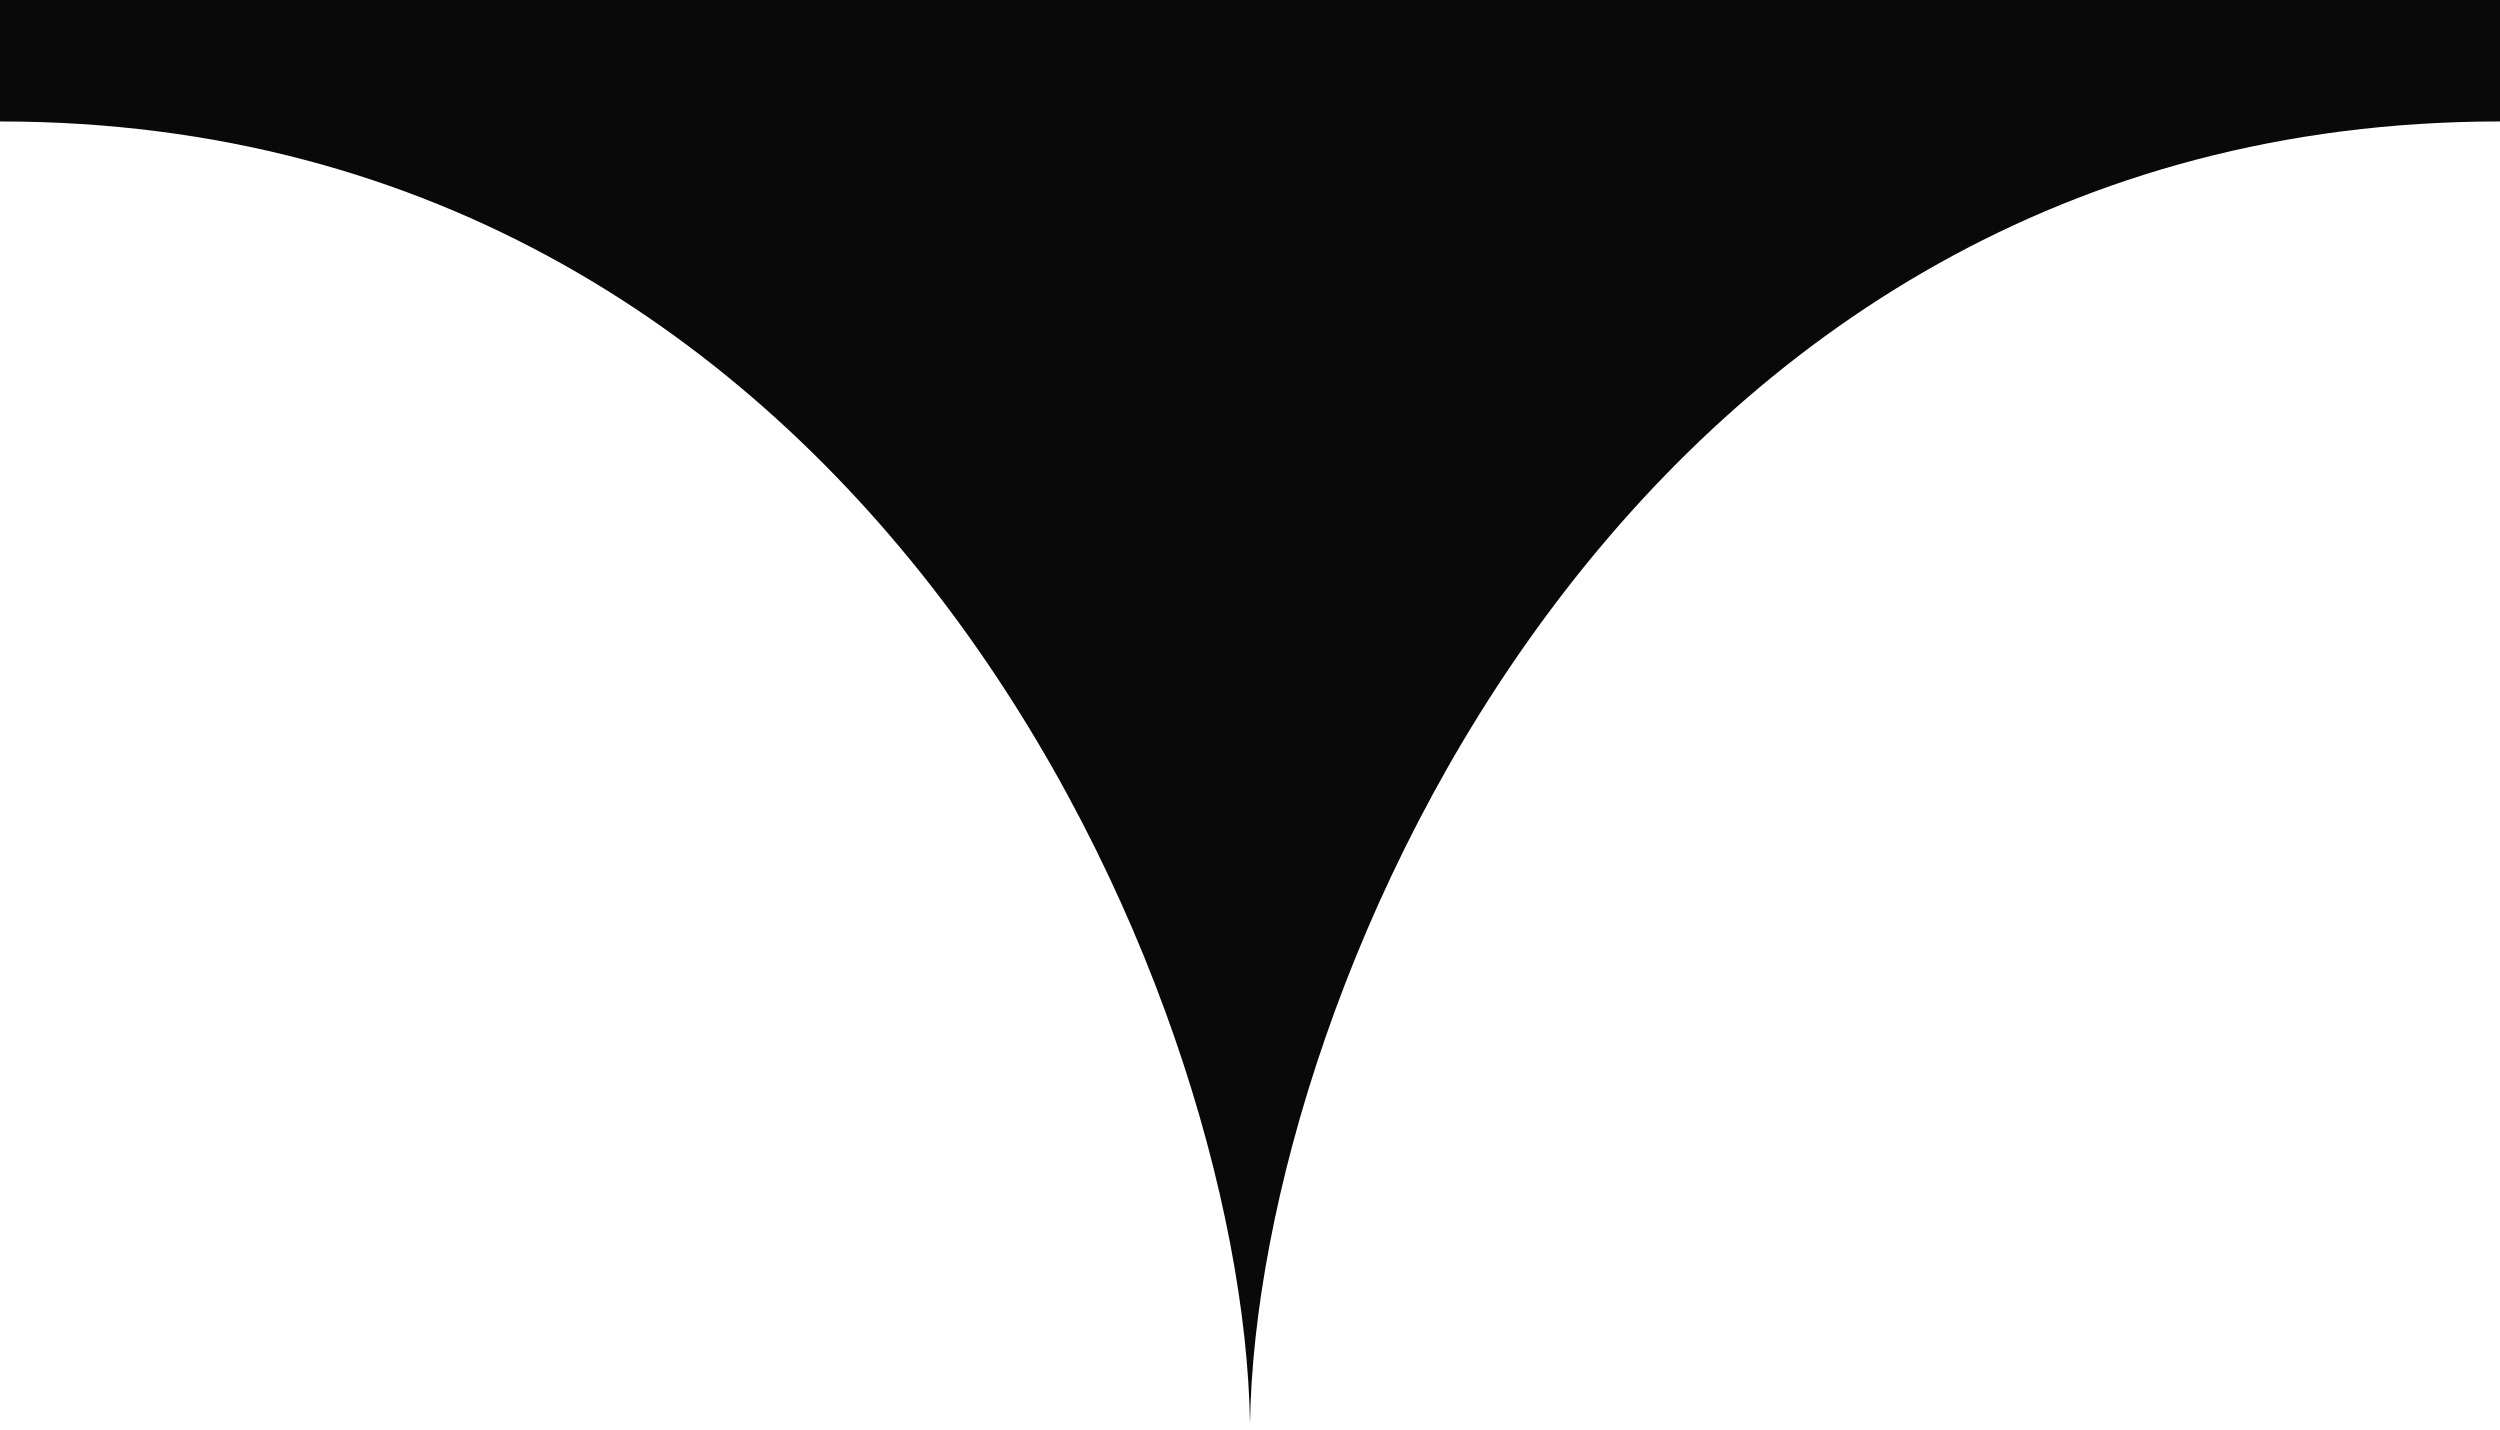 <?xml version="1.0" encoding="UTF-8"?> <svg xmlns="http://www.w3.org/2000/svg" width="187" height="107" viewBox="0 0 187 107" fill="none"><path d="M0 9.085C65.2 9.085 93 74.028 93.5 106.5C94 74.028 121.8 9.085 187 9.085V0H0V9.085Z" fill="#0A0909"></path></svg> 